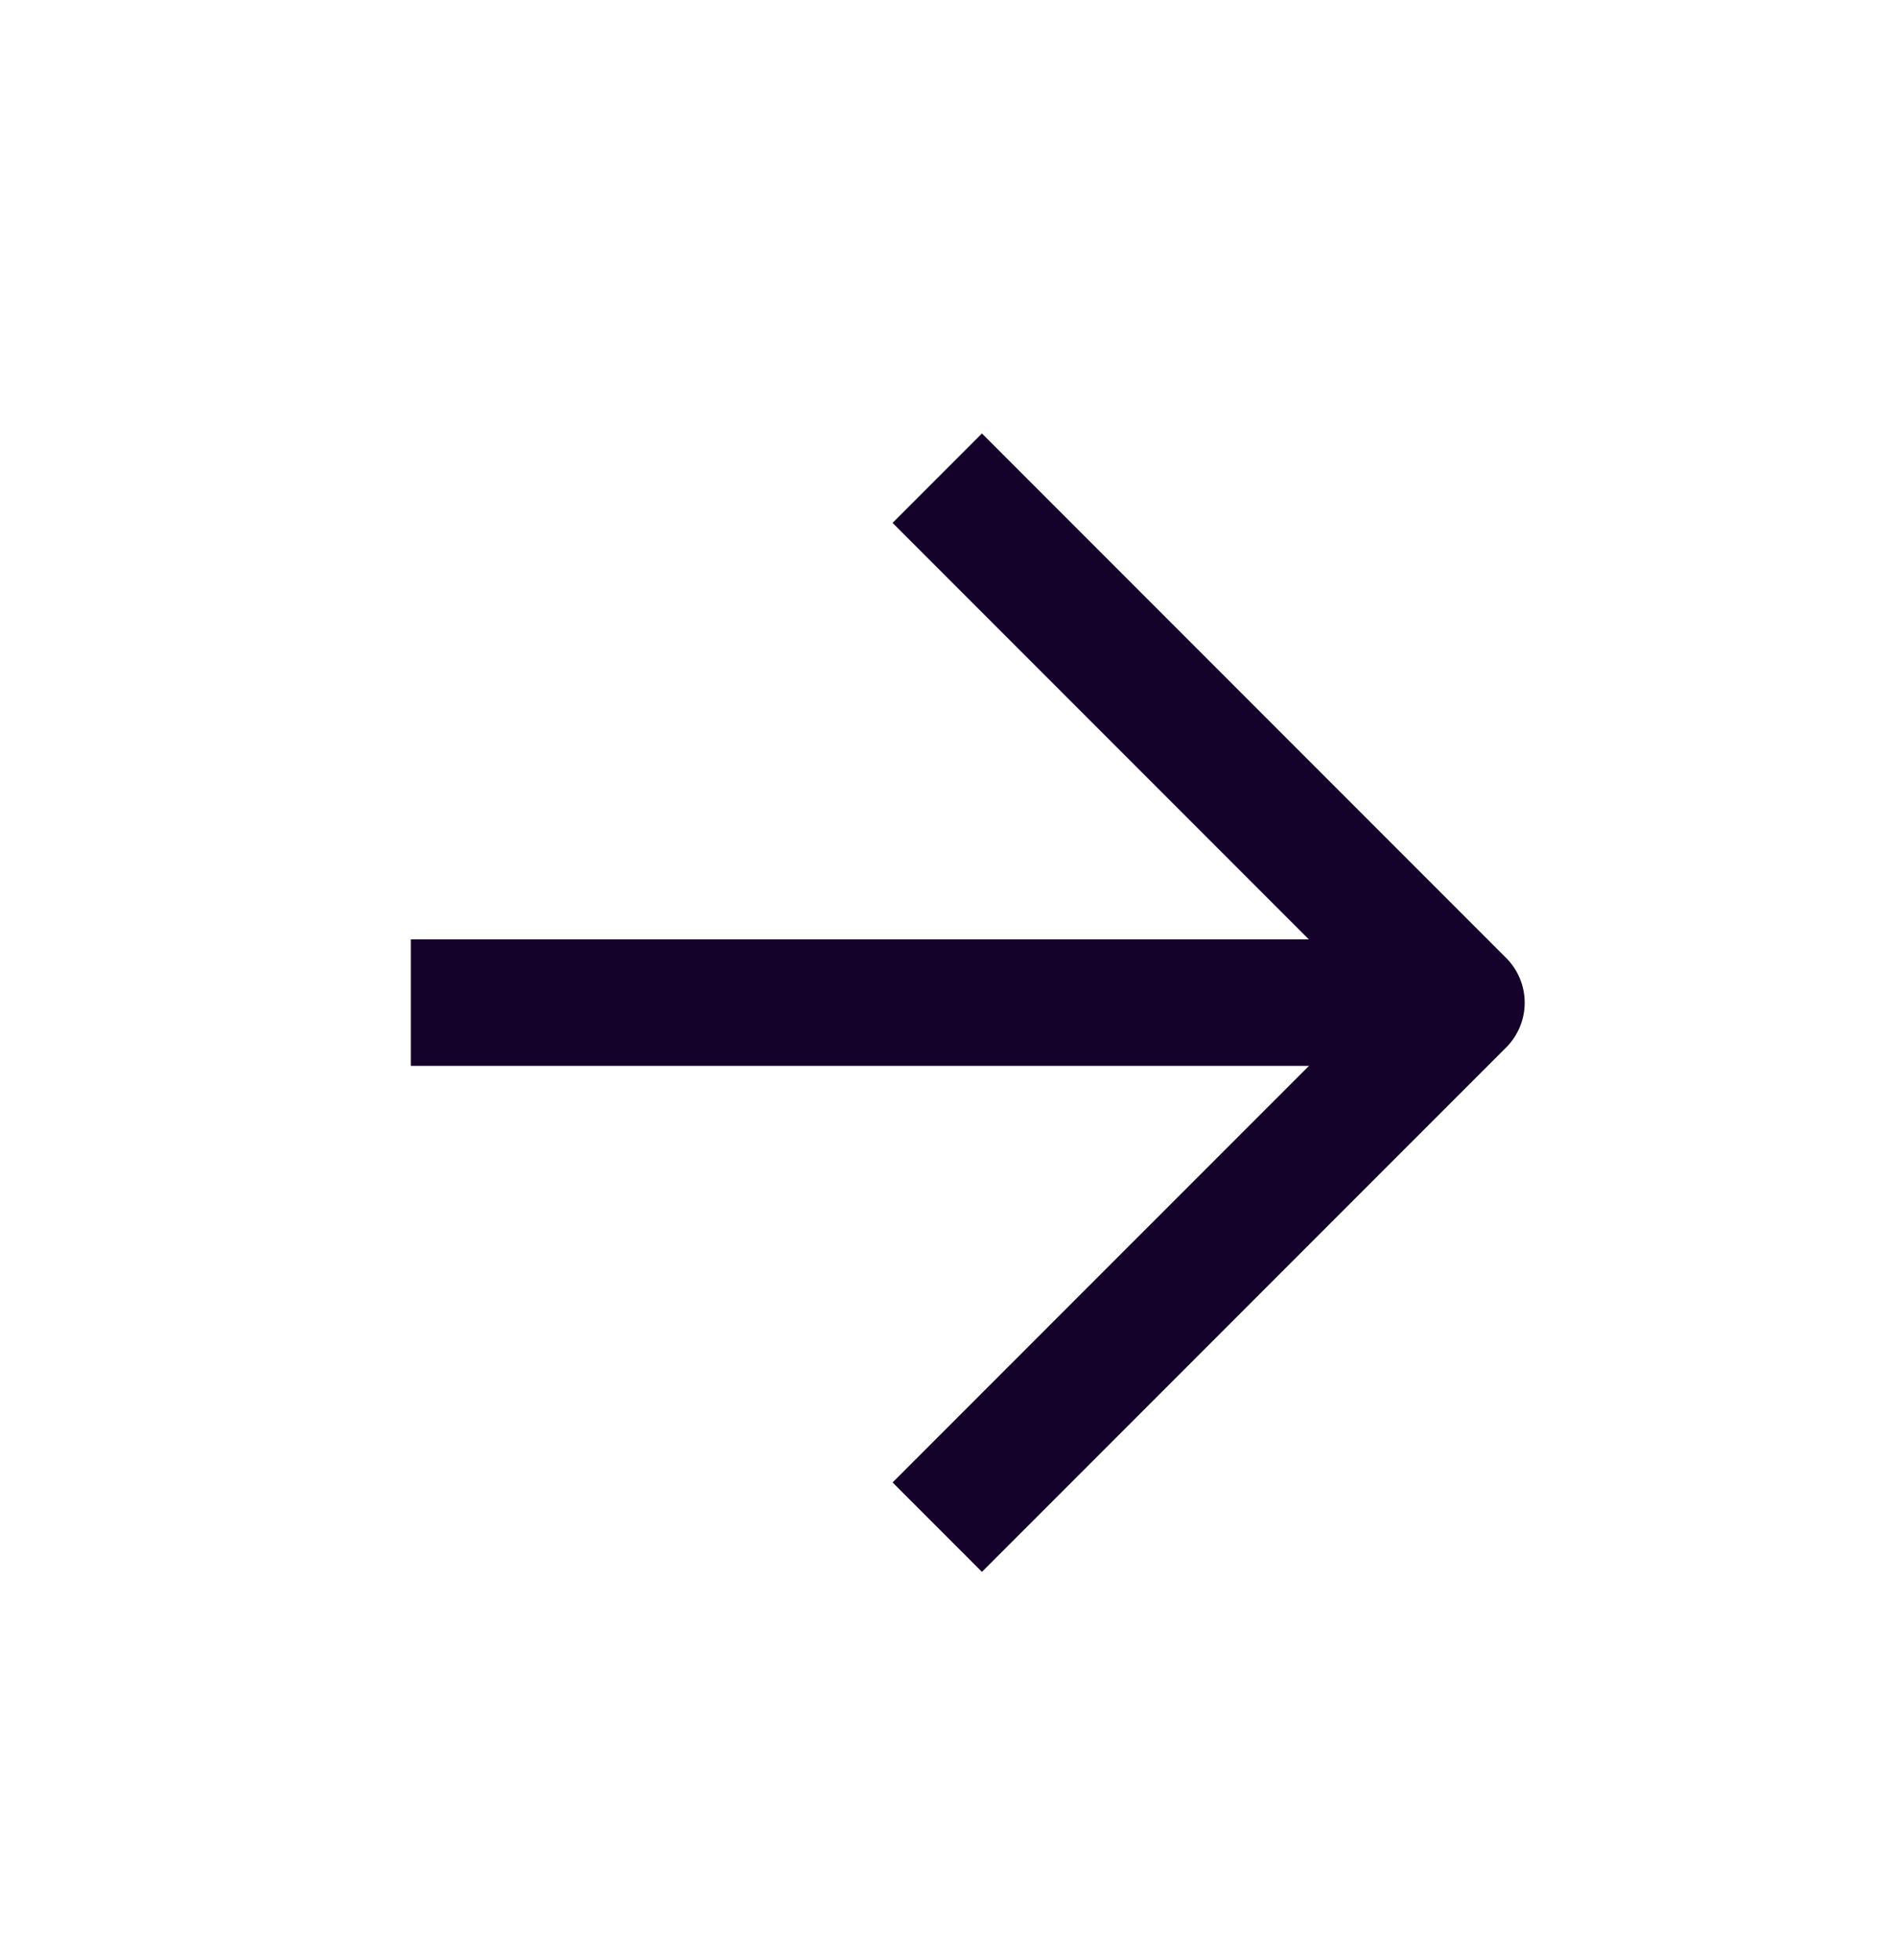 <svg width="30" height="31" viewBox="0 0 30 31" fill="none" xmlns="http://www.w3.org/2000/svg">
<path d="M15.537 23.444L23.125 15.857L15.537 8.269" stroke="#14022A" stroke-width="2" stroke-miterlimit="10" stroke-linecap="square" stroke-linejoin="round"/>
<path d="M7.5 15.856L22.5 15.856" stroke="#14022A" stroke-width="2" stroke-miterlimit="10" stroke-linecap="square" stroke-linejoin="round"/>
</svg>
